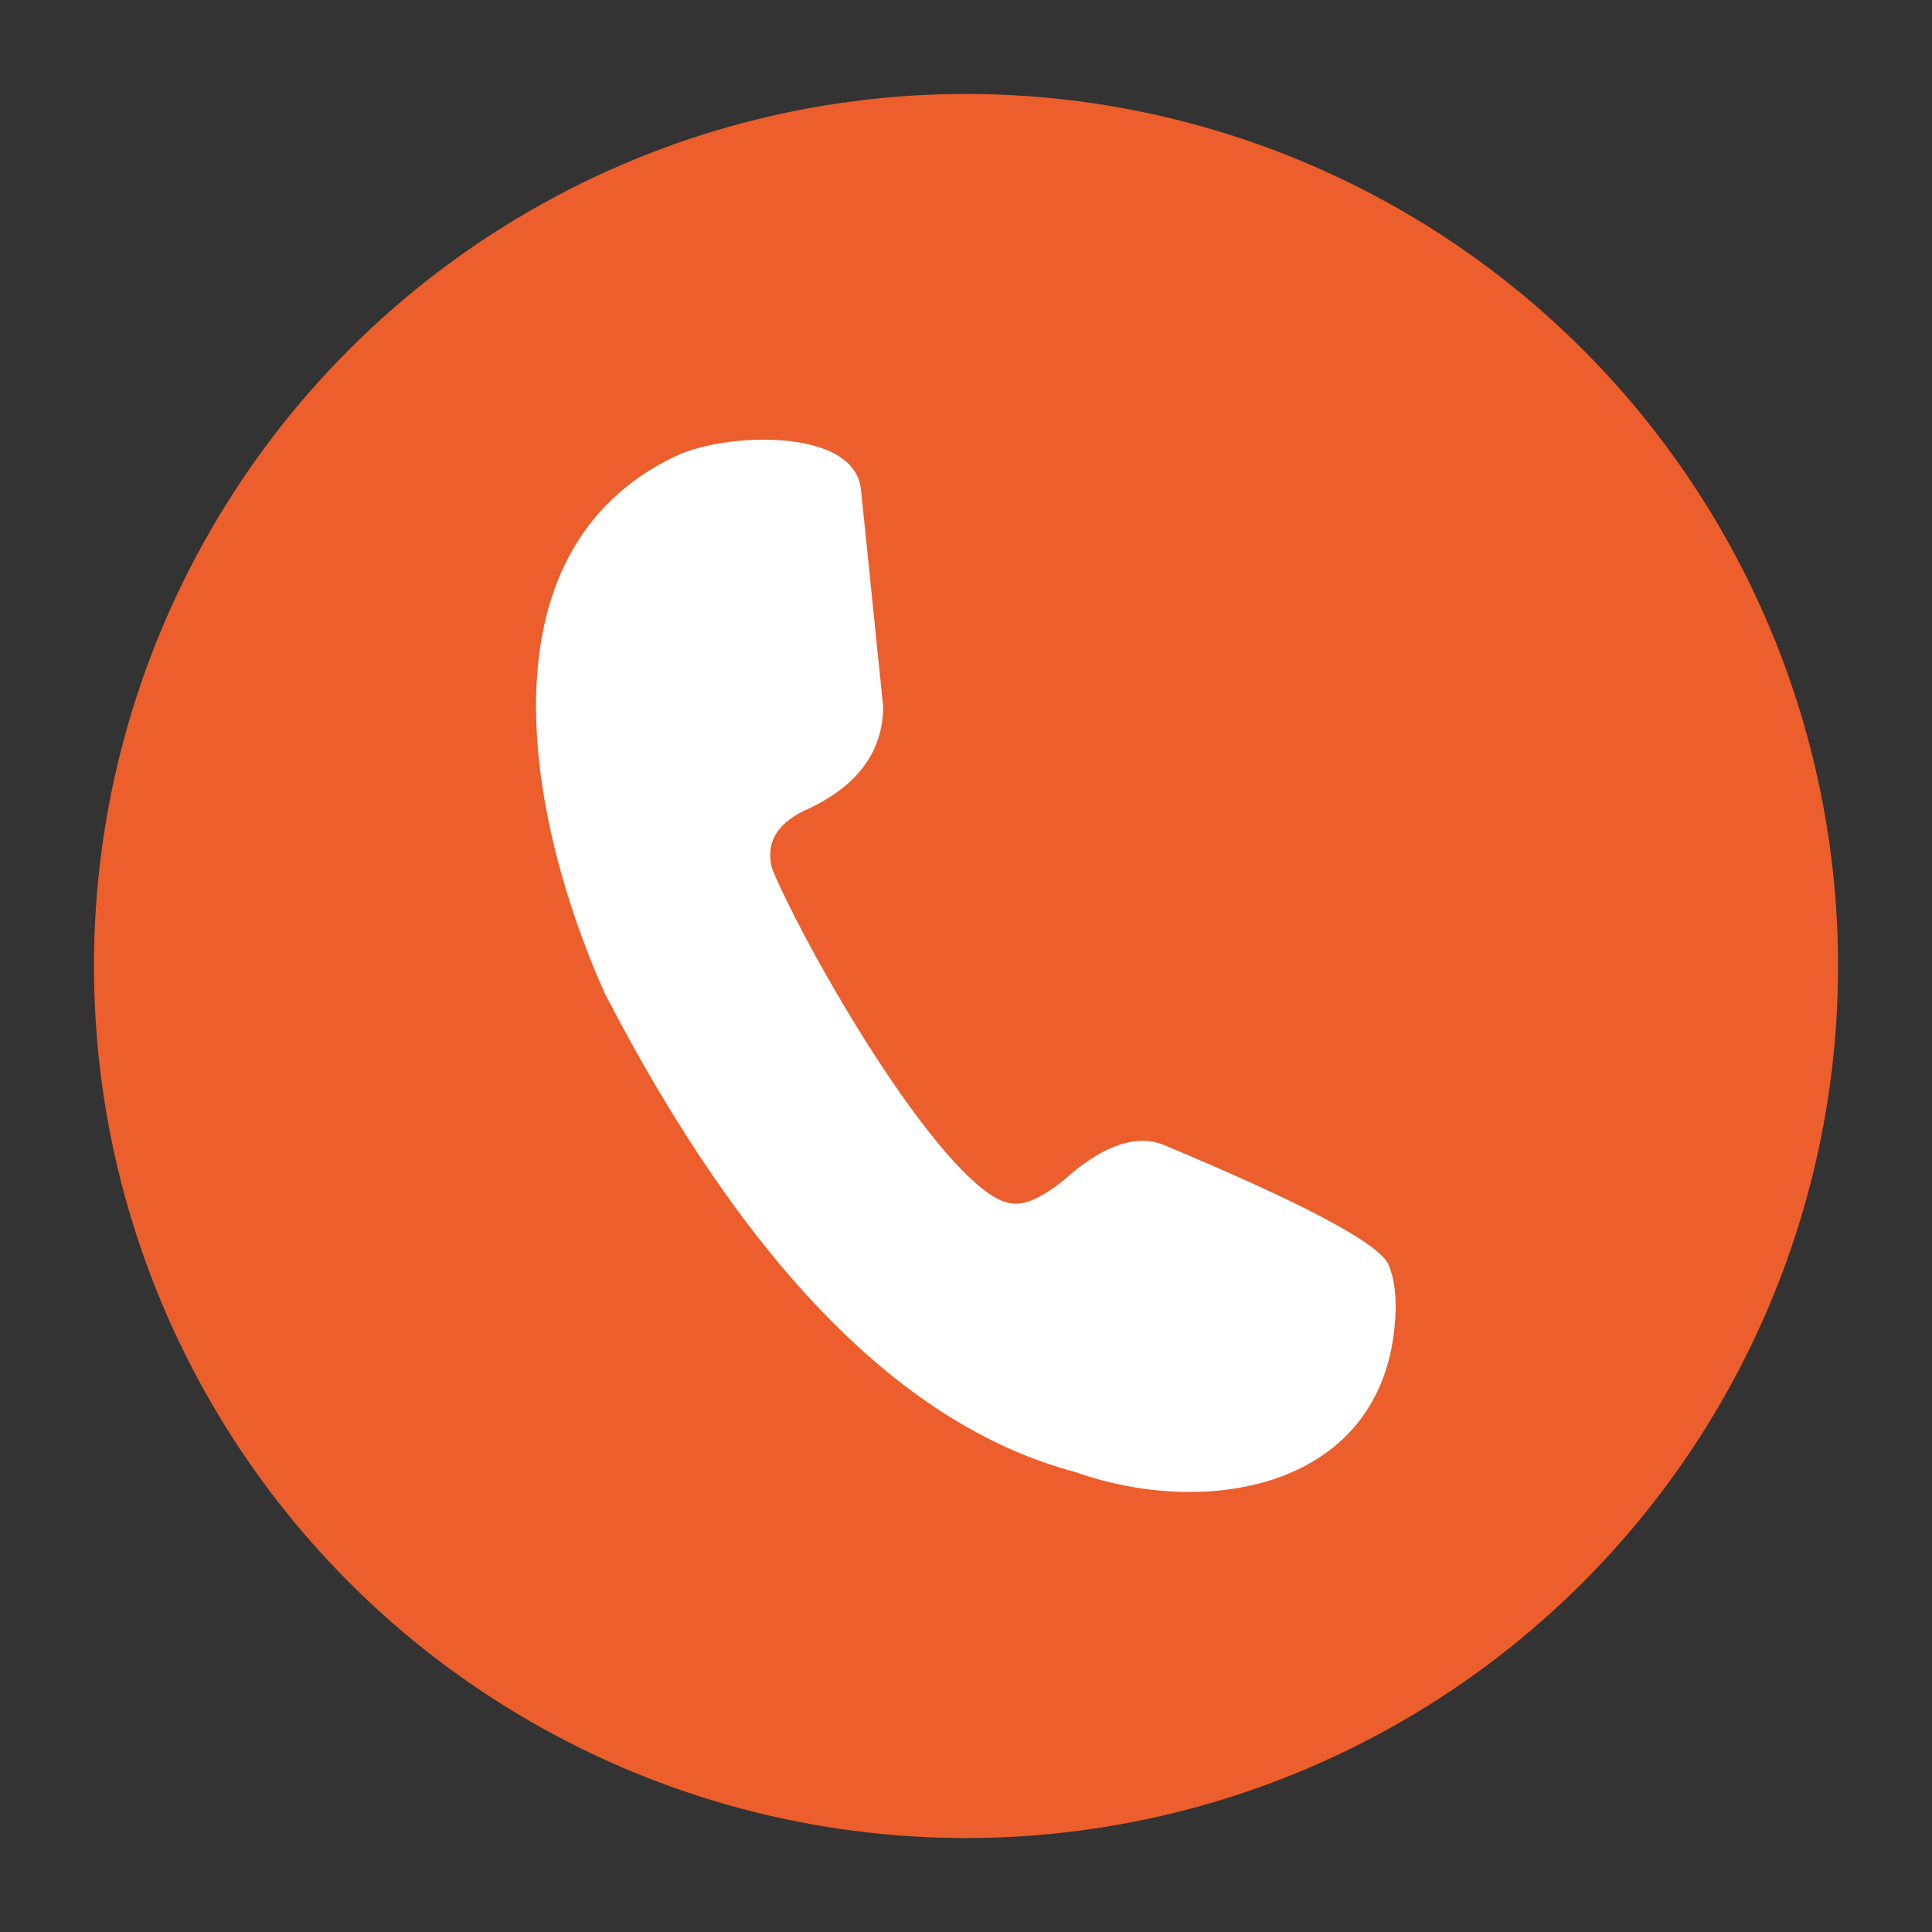 <svg xmlns="http://www.w3.org/2000/svg" id="Layer_1" viewBox="0 0 800 800"><rect x="0" y="0" width="800" height="800" fill="#333333" stroke="none"/><defs><style>      .st0 {        fill: #ec5e2b;      }      .st1 {        fill: #fff;      }    </style></defs><circle class="st0" cx="400" cy="400" r="361.1"></circle><path class="st1" d="M280.2,188.7c20-9.5,73.6-11.9,76.3,14,.7,6.8,3.8,36.8,9.2,89.9-.1,19.1-11.1,33.5-32.9,43.2-11.3,5.5-15.7,13.4-13.2,23.5,9.9,25.3,56.9,109.6,87.9,133.5,10.2,7.8,16.4,7.2,27.4,0,2.3-1.5,4.5-3.2,6.8-5.2,15.1-13.2,28.2-17.8,39.5-13.8,58.2,24.3,89.4,40.8,93.7,49.7,2.5,5.9,3.5,13.5,2.8,23-4.6,69.2-76.8,82.8-132.6,63-71.3-19-136.2-85.1-194.7-198.2-30.8-68.7-54.9-182.6,29.7-222.6Z"></path></svg>